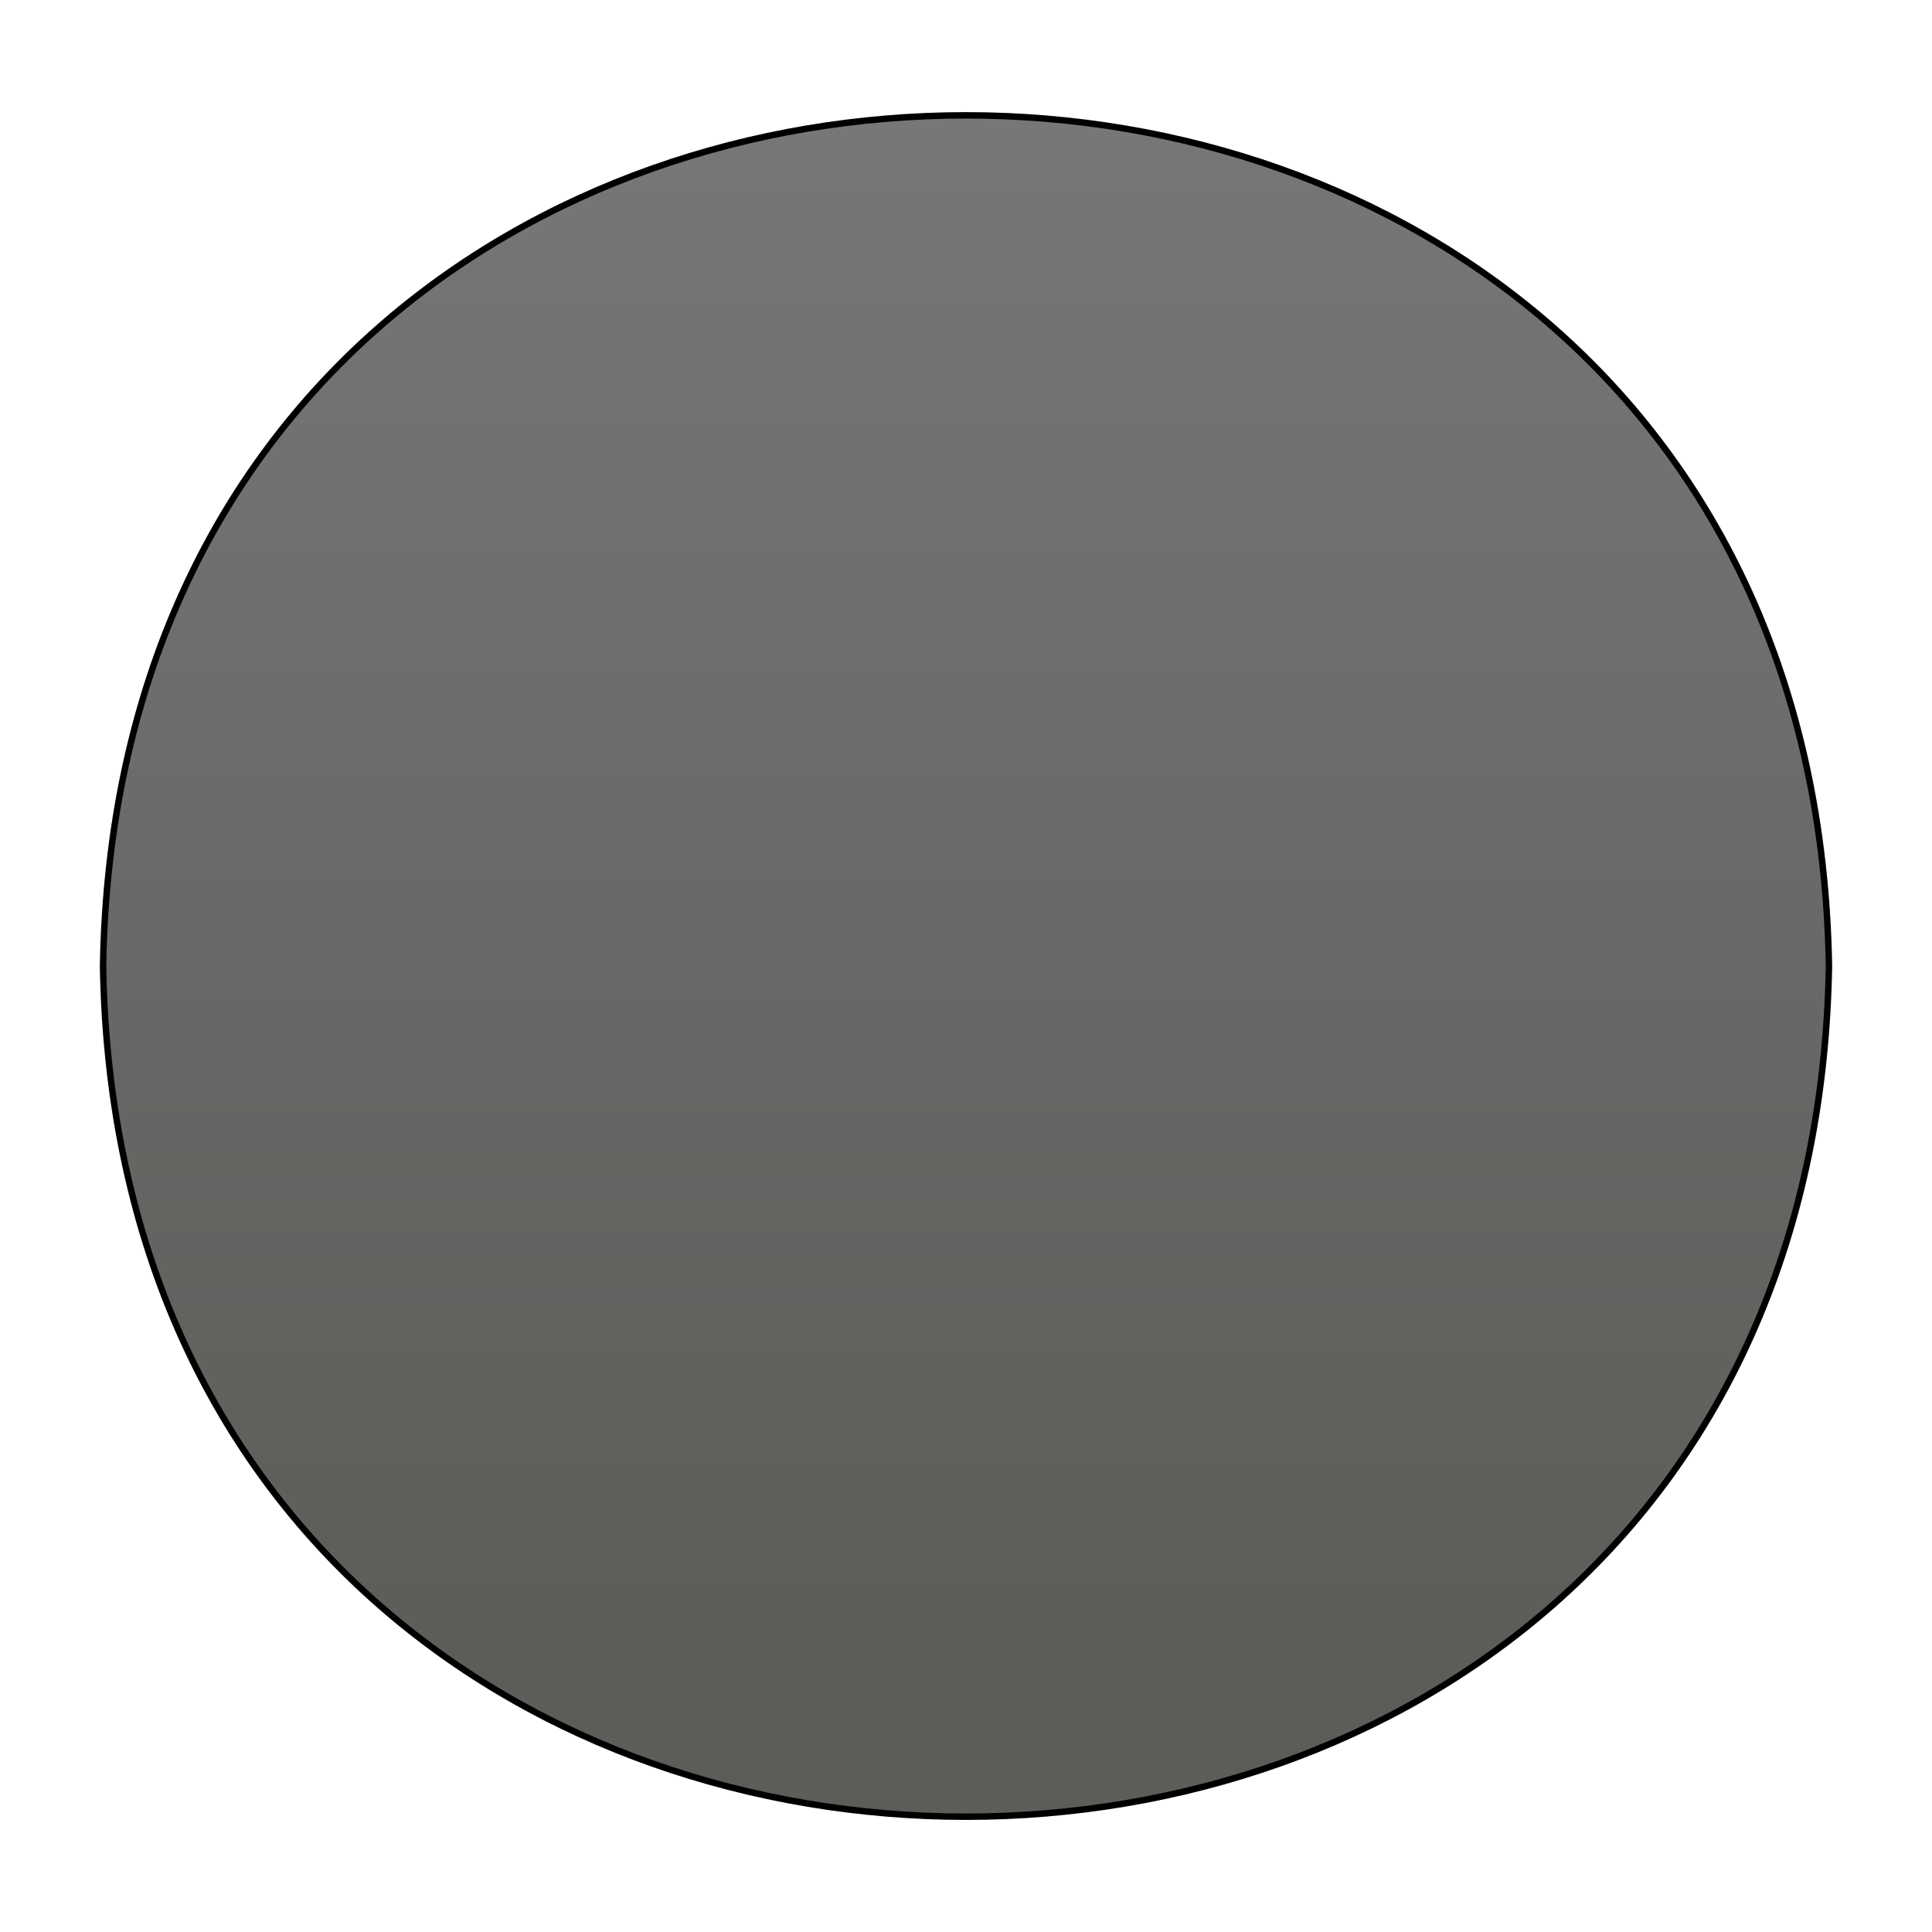 <svg viewBox="0 0 150 150" version="1.1" xmlns:xlink="http://www.w3.org/1999/xlink" xmlns="http://www.w3.org/2000/svg" id="Layer_1">
  
  <defs>
    <style>
      .st0 {
        fill: url(#linear-gradient);
        stroke: #000;
        stroke-miterlimit: 10;
        stroke-width: .5px;
      }
    </style>
    <linearGradient gradientUnits="userSpaceOnUse" gradientTransform="translate(150 0) rotate(90)" y2="75" x2="129.56" y1="75" x1="-2.53" id="linear-gradient">
      <stop stop-color="#4f5356" offset="0"></stop>
      <stop stop-color="#787a7b" offset="0"></stop>
      <stop stop-color="#5c5d58" offset="1"></stop>
    </linearGradient>
  </defs>
  <path d="M142,75c-1.5,88.07-132.51,88.06-134,0,1.5-88.07,132.51-88.05,134,0Z" class="st0"></path>
</svg>